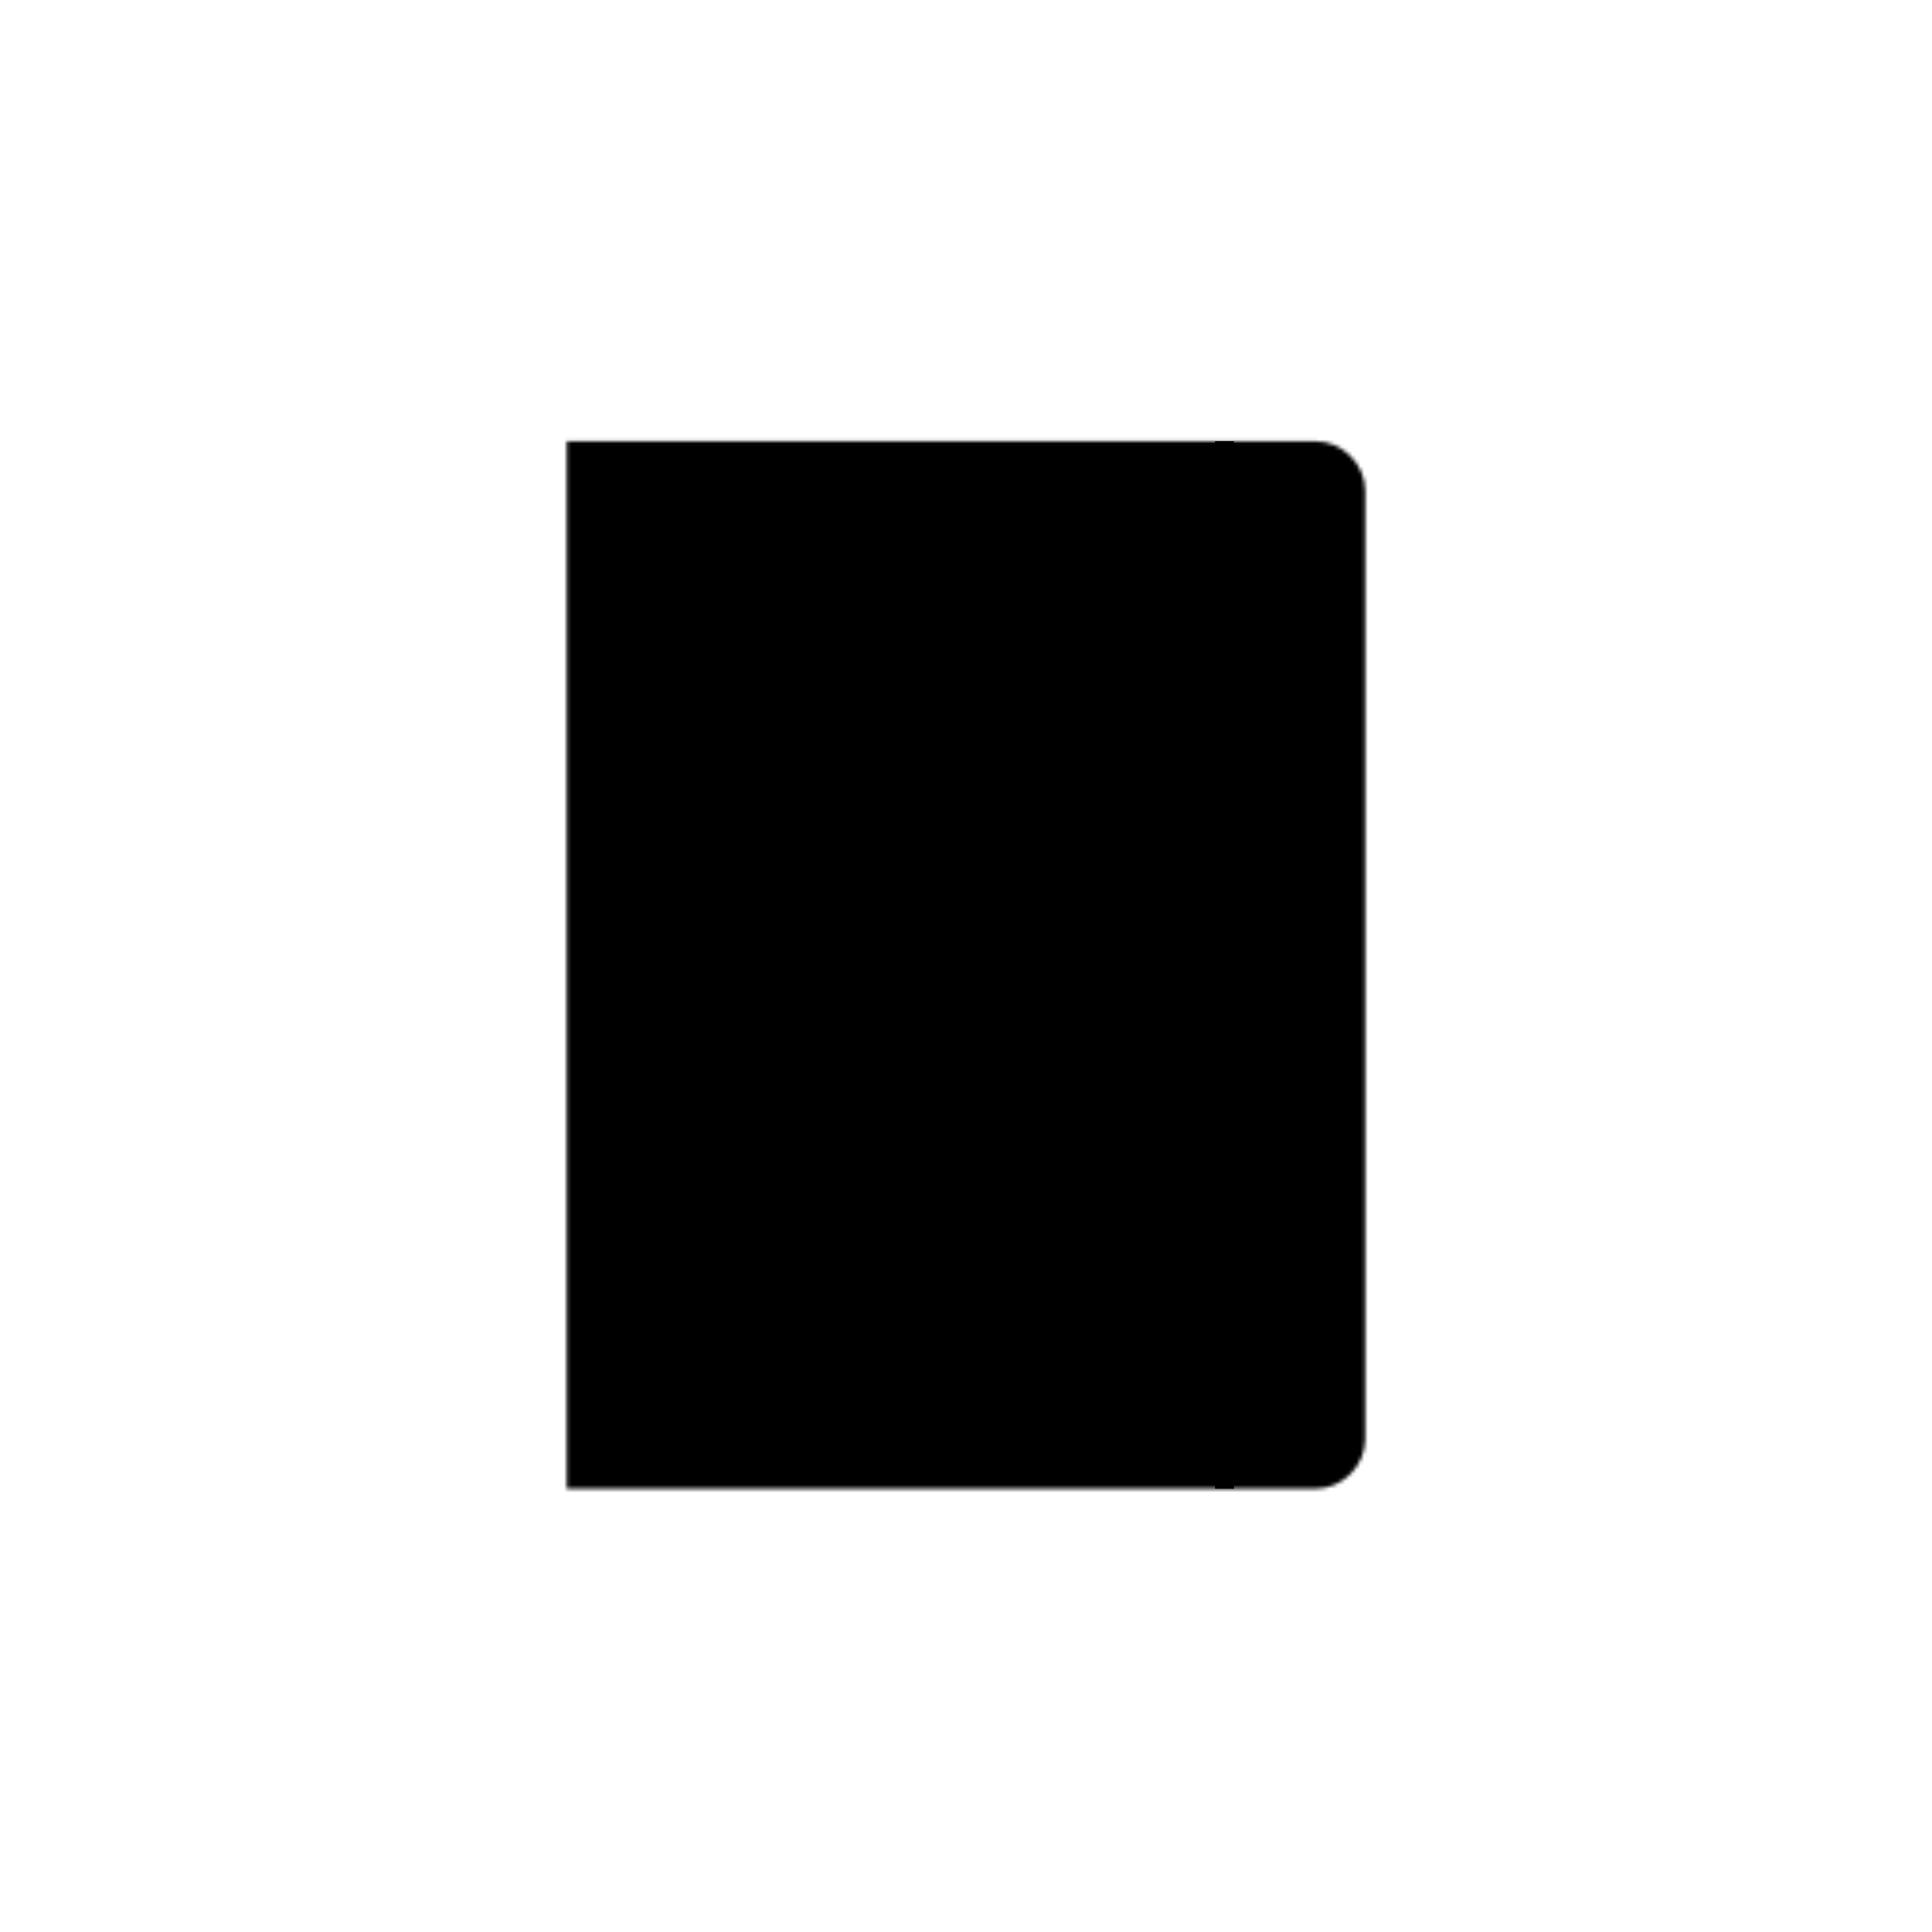 <?xml version="1.0" encoding="UTF-8"?>
<!-- Uploaded to: SVG Repo, www.svgrepo.com, Generator: SVG Repo Mixer Tools -->
<svg width="800px" height="800px" version="1.1" viewBox="144 144 512 512" xmlns="http://www.w3.org/2000/svg" xmlns:xlink="http://www.w3.org/1999/xlink">
 <defs>
  <filter id="h" x="0%" y="0%" width="100%" height="100%">
   <feColorMatrix in="SourceGraphic" values="0 0 0 0 1 0 0 0 0 1 0 0 0 0 1 0 0 0 1 0"/>
  </filter>
  <clipPath id="f">
   <rect width="90" height="90"/>
  </clipPath>
  <g id="c" clip-path="url(#f)">
   <path d="m63.398 72.5h-39.398v-55.102h39.398c1.398 0 2.602 1.199 2.602 2.602v49.898c0 1.402-1.199 2.602-2.602 2.602z" fill="#ffffff"/>
  </g>
  <clipPath id="g">
   <rect width="90" height="90"/>
  </clipPath>
  <g id="a" clip-path="url(#g)">
   <use xlink:href="#c"/>
  </g>
  <mask id="d">
   <g filter="url(#h)">
    <use transform="matrix(5.038 0 0 5.038 25.284 25.284)" xlink:href="#a"/>
   </g>
  </mask>
  <clipPath id="e">
   <rect width="504" height="504"/>
  </clipPath>
  <g id="b" clip-path="url(#e)">
   <path d="m478.71 252c0 125.21-101.5 226.71-226.71 226.71s-226.71-101.5-226.71-226.71 101.5-226.71 226.71-226.71 226.71 101.5 226.71 226.71"/>
  </g>
 </defs>
 <use transform="translate(148 148)" mask="url(#d)" xlink:href="#b"/>
 <path d="m438.29 424.18h-111.85s6.551-53.402 44.336-61.465c-9.574-5.039-16.121-16.625-16.121-30.23 0-18.137 12.09-32.746 26.703-32.746 14.609 0 26.703 14.609 26.703 32.746 0 13.602-7.055 25.191-16.625 30.23 37.781 8.566 46.852 61.465 46.852 61.465z"/>
 <path transform="matrix(5.038 0 0 5.038 148.09 148.09)" d="m63.6 22.4v55.1" fill="none" stroke="#000000" stroke-miterlimit="10"/>
</svg>
